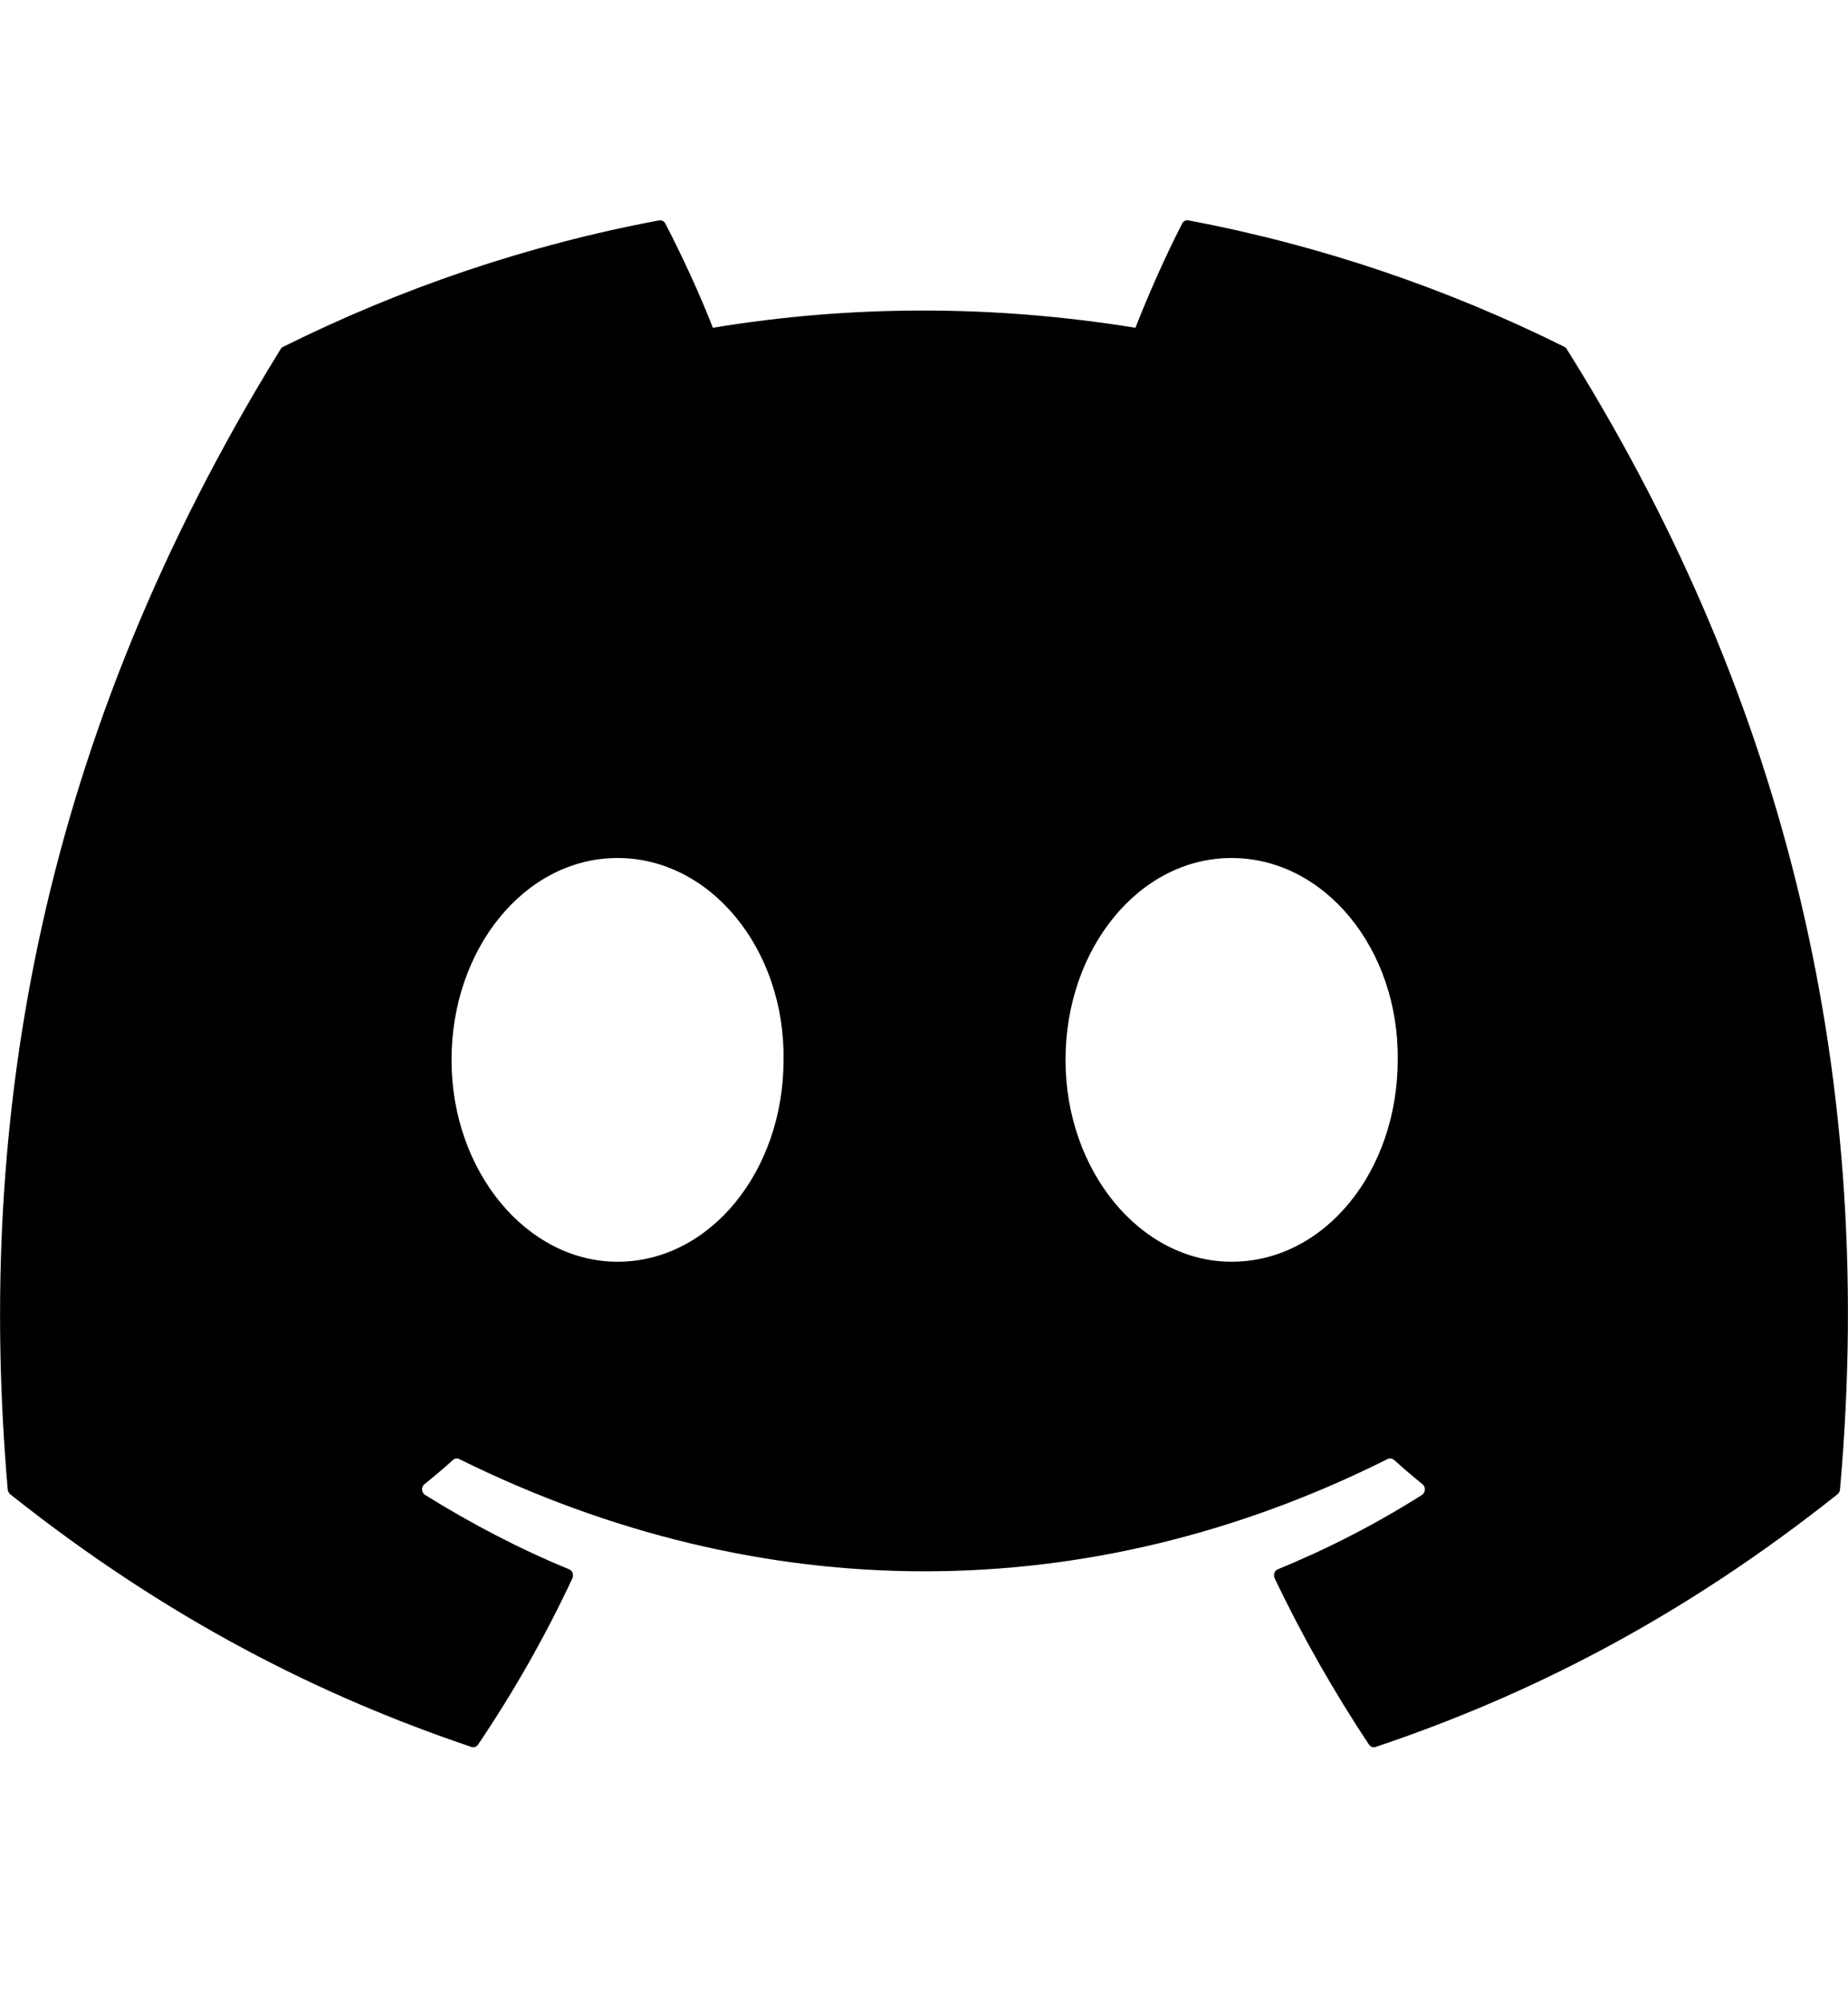 <svg width="12" height="13" viewBox="0 0 12 13" fill="none" xmlns="http://www.w3.org/2000/svg">
<path d="M10.159 2.251C9.394 1.871 8.573 1.591 7.716 1.43C7.7 1.427 7.685 1.435 7.677 1.45C7.571 1.654 7.454 1.919 7.373 2.127C6.45 1.978 5.533 1.978 4.629 2.127C4.547 1.914 4.426 1.654 4.32 1.45C4.312 1.435 4.297 1.428 4.281 1.43C3.424 1.59 2.604 1.87 1.838 2.251C1.832 2.254 1.826 2.259 1.822 2.266C0.267 4.784 -0.159 7.24 0.05 9.665C0.051 9.677 0.057 9.688 0.065 9.696C1.092 10.512 2.086 11.008 3.062 11.337C3.077 11.342 3.094 11.336 3.104 11.322C3.335 10.98 3.54 10.62 3.717 10.242C3.727 10.219 3.717 10.193 3.696 10.184C3.37 10.05 3.059 9.887 2.76 9.701C2.736 9.686 2.734 9.649 2.756 9.632C2.819 9.581 2.882 9.528 2.942 9.474C2.953 9.464 2.968 9.462 2.981 9.468C4.945 10.44 7.071 10.44 9.011 9.468C9.024 9.462 9.039 9.464 9.051 9.473C9.111 9.527 9.174 9.581 9.237 9.632C9.259 9.649 9.257 9.686 9.234 9.701C8.935 9.89 8.624 10.05 8.297 10.184C8.276 10.193 8.267 10.219 8.277 10.242C8.457 10.62 8.663 10.98 8.889 11.321C8.899 11.336 8.916 11.342 8.932 11.337C9.912 11.008 10.906 10.512 11.933 9.696C11.942 9.688 11.947 9.678 11.948 9.666C12.198 6.862 11.529 4.426 10.174 2.266C10.171 2.259 10.165 2.254 10.159 2.251ZM4.01 8.188C3.419 8.188 2.932 7.6 2.932 6.878C2.932 6.156 3.409 5.568 4.01 5.568C4.615 5.568 5.098 6.161 5.088 6.878C5.088 7.6 4.611 8.188 4.01 8.188ZM7.997 8.188C7.406 8.188 6.919 7.6 6.919 6.878C6.919 6.156 7.397 5.568 7.997 5.568C8.603 5.568 9.085 6.161 9.076 6.878C9.076 7.6 8.603 8.188 7.997 8.188Z" fill="black"/>
</svg>
